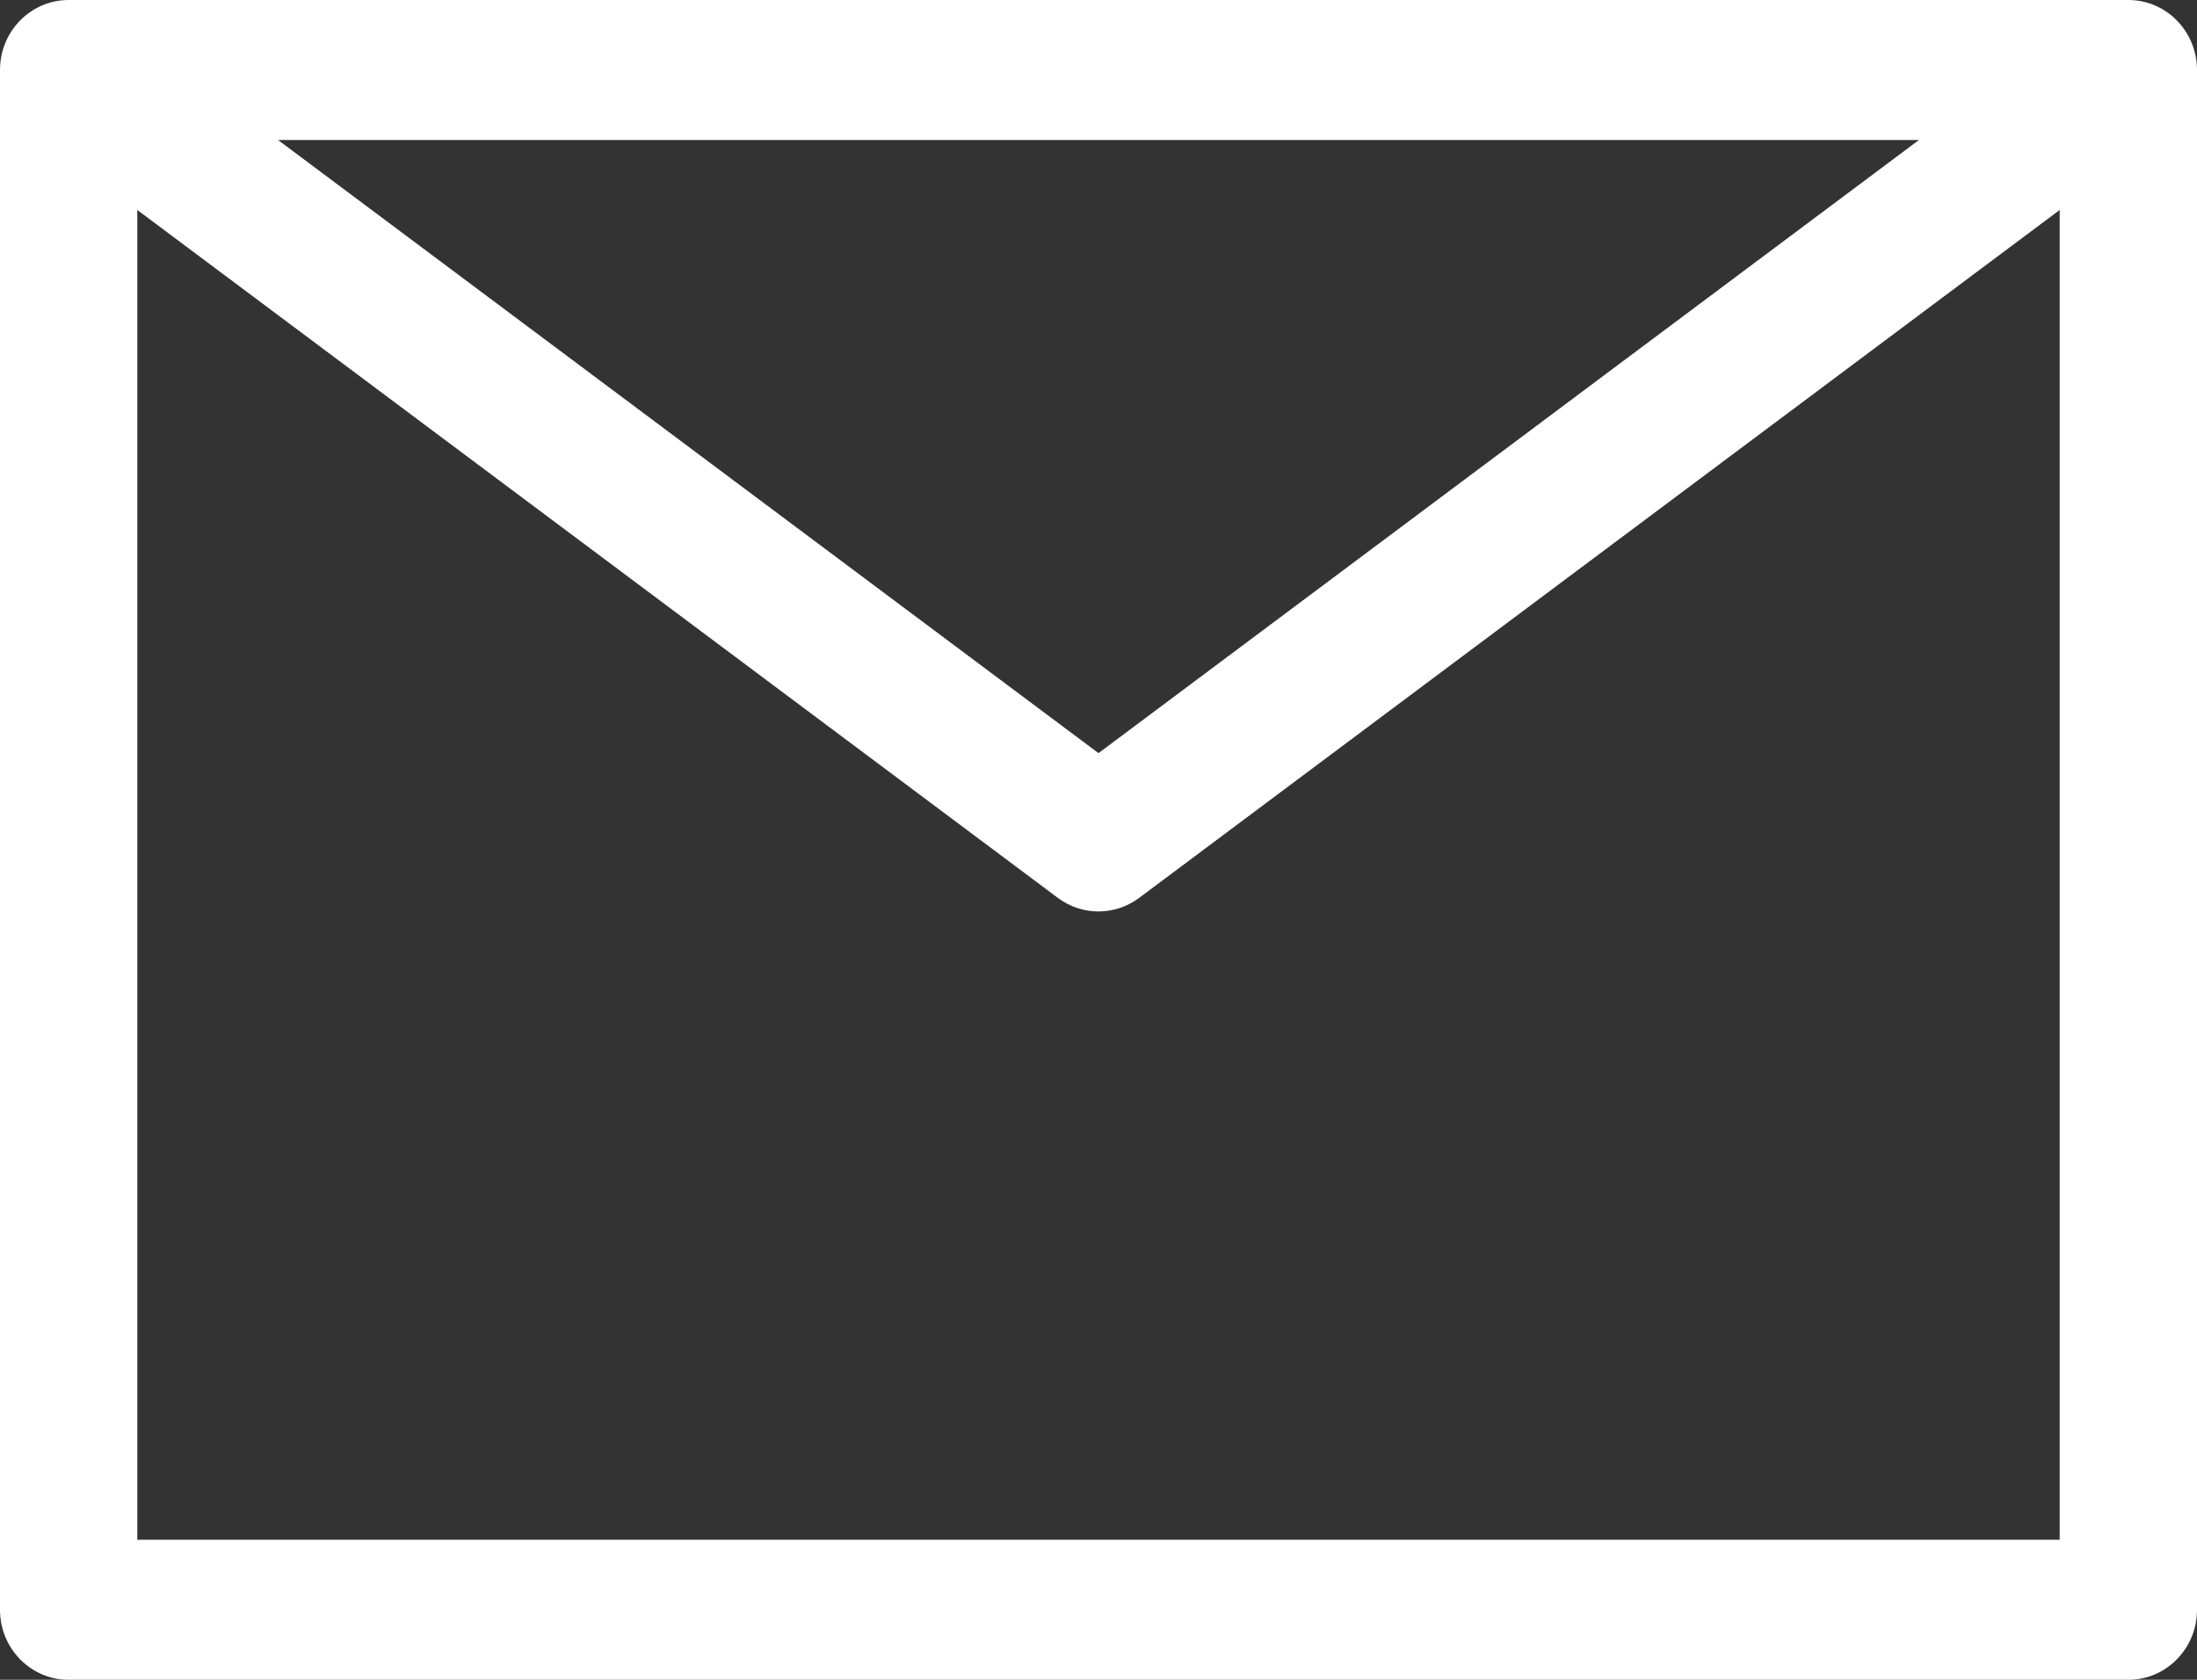 <?xml version="1.0" encoding="UTF-8"?>
<svg width="34px" height="26px" viewBox="0 0 34 26" version="1.1" xmlns="http://www.w3.org/2000/svg" xmlns:xlink="http://www.w3.org/1999/xlink">
    <rect x="0" y="0" width="34" height="26" fill="#333333" stroke="none"/>
    <title>42 Email</title>
    <g id="Page-1" stroke="none" stroke-width="1" fill="none" fill-rule="evenodd">
        <g id="Fabian-Web-Copy-3" transform="translate(-909, -6906)" fill="#FFFFFF" fill-rule="nonzero">
            <g id="42-Email" transform="translate(909, 6906)">
                <path d="M32.938,0 L1.063,0 L1.062,0 C0.476,0 0,0.485 0,1.083 C0,1.083 0,1.083 0,1.083 L0,24.917 L0,24.917 C0,25.515 0.476,26 1.062,26 L32.938,26 L32.938,26 C33.524,26 34,25.515 34,24.917 L34,1.083 L34,1.083 C34,0.485 33.524,0 32.938,0 L32.938,0 Z M29.697,2.167 L17,11.657 L4.303,2.167 L29.697,2.167 Z M31.875,23.833 L2.125,23.833 L2.125,3.25 L16.373,13.899 L16.373,13.899 C16.747,14.177 17.253,14.177 17.627,13.899 L31.875,3.25 L31.875,23.833 Z" id="Shape"></path>
            </g>
        </g>
    </g>
</svg>